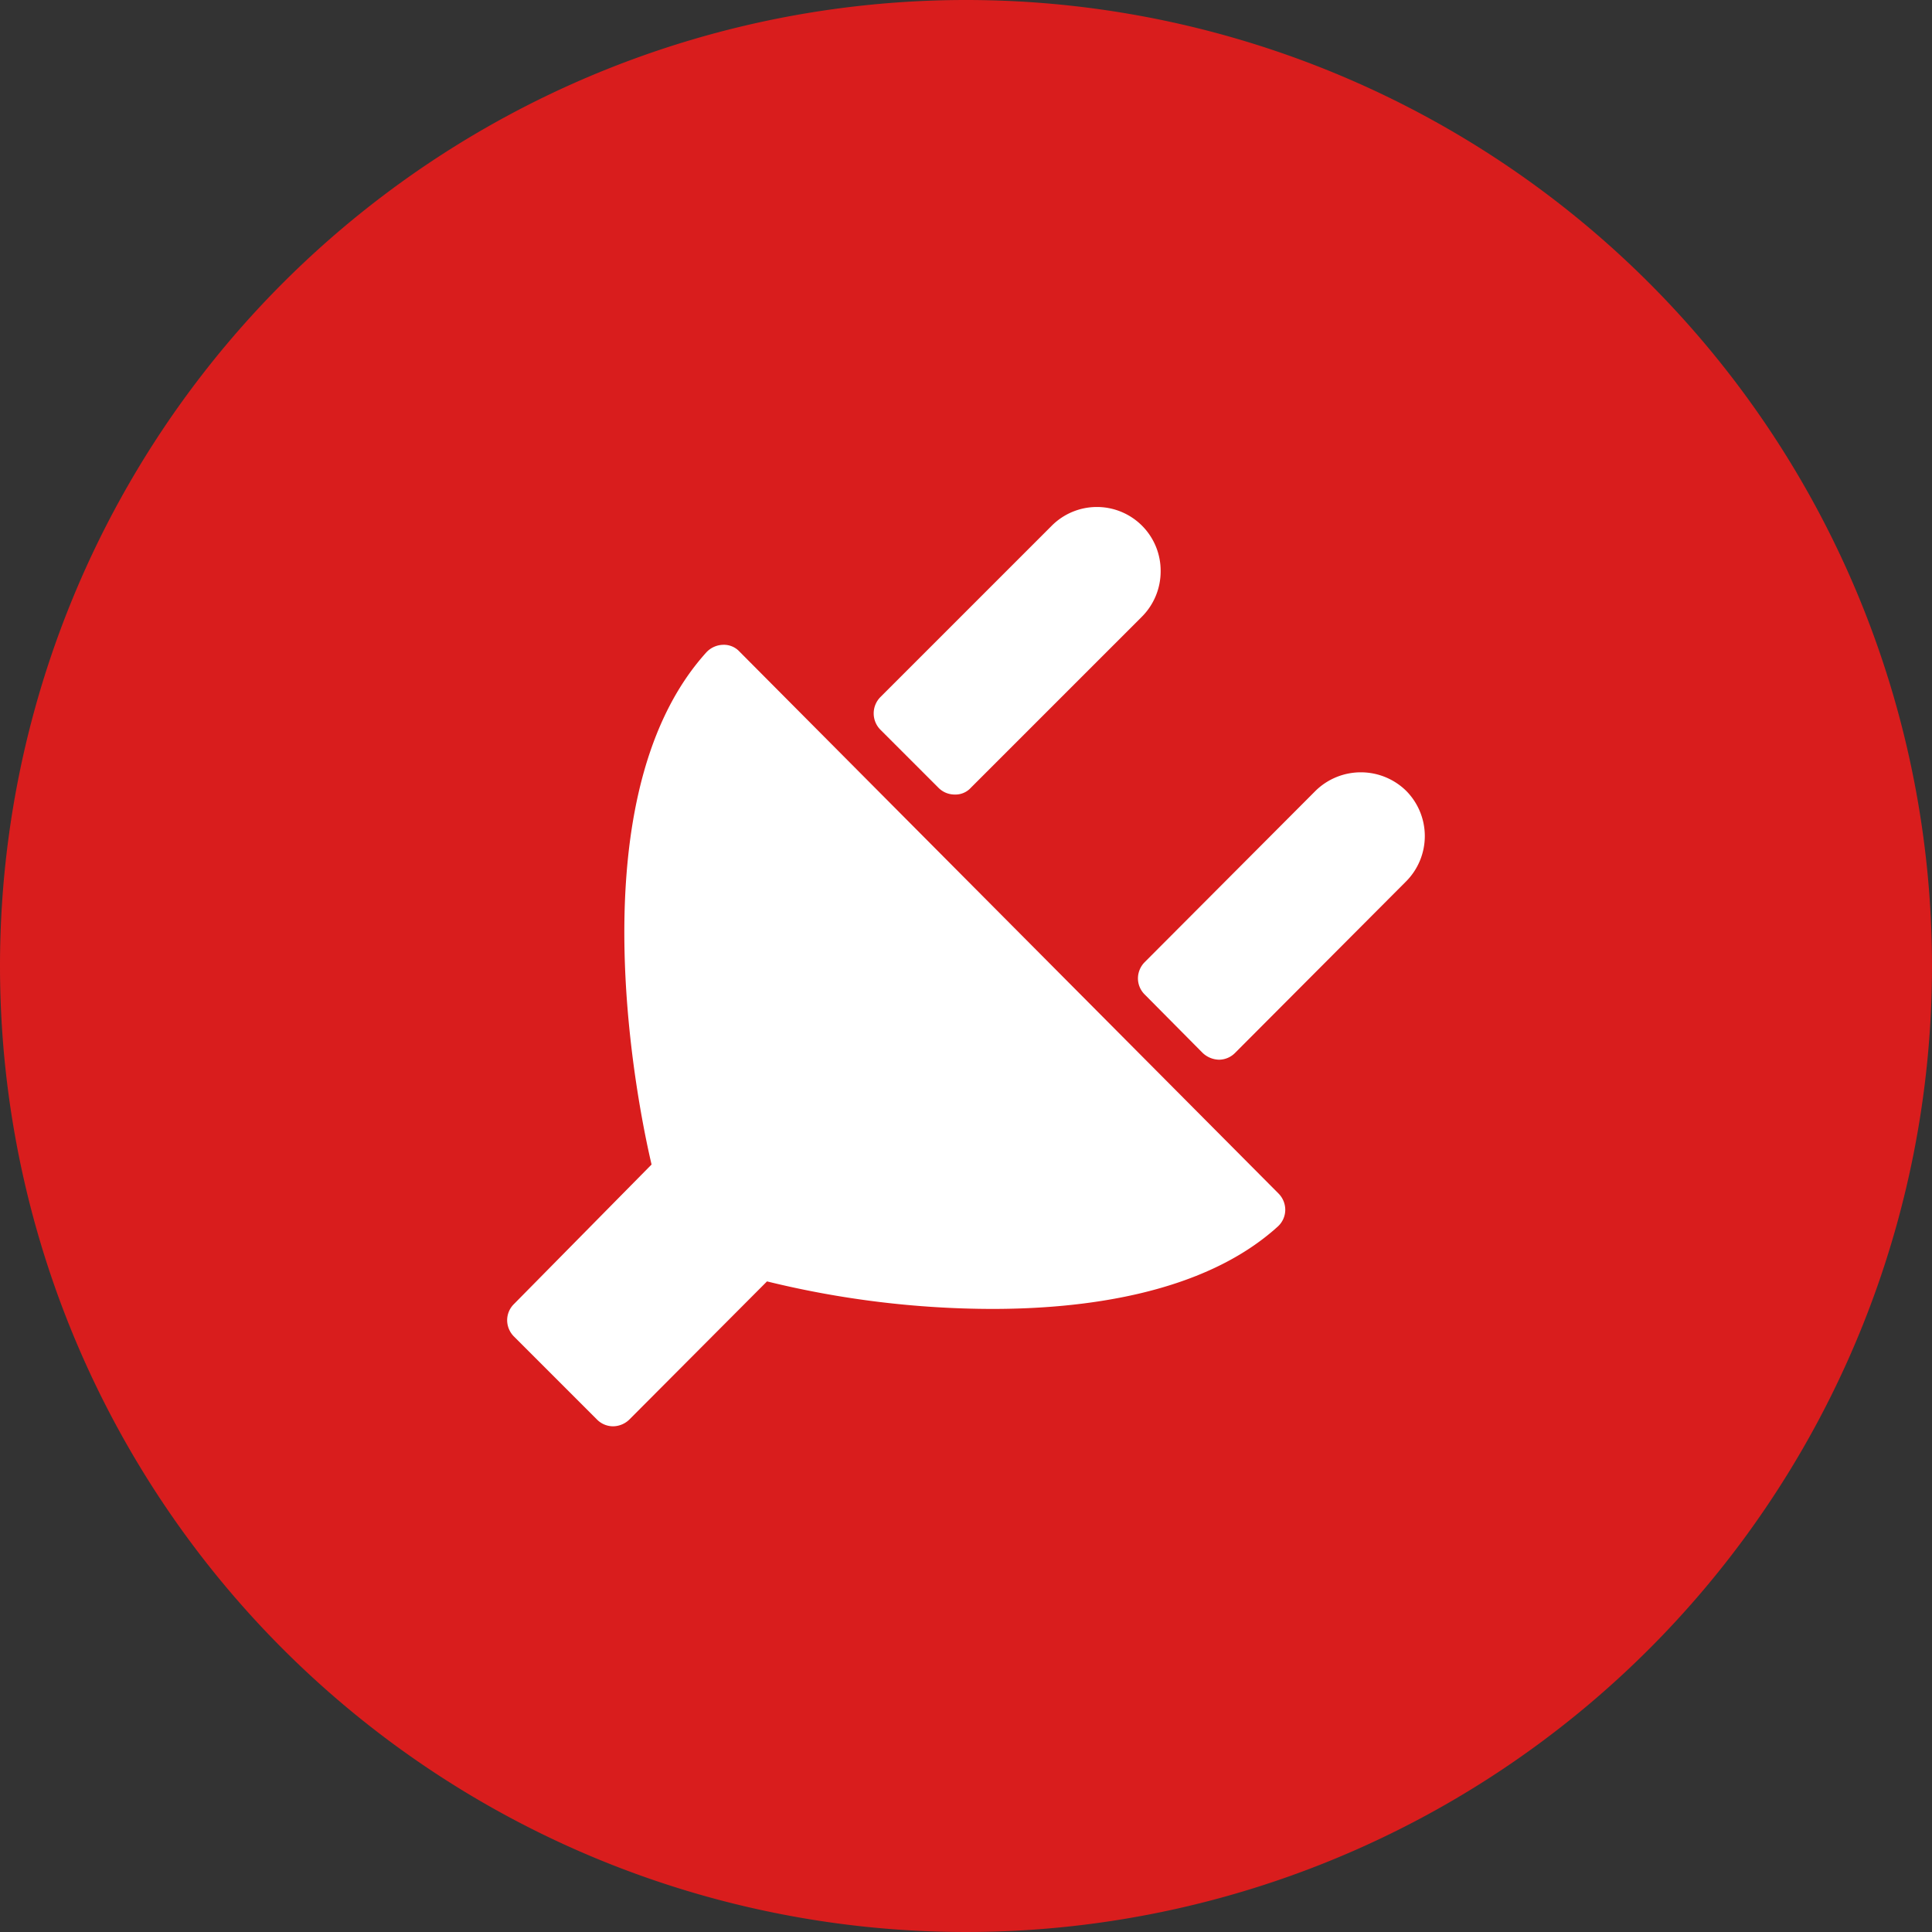 <svg xmlns="http://www.w3.org/2000/svg" viewBox="0 0 40 40"><rect x="0" y="0" width="40" height="40" fill="#333333" stroke="none"/><defs><style>.cls-1{fill:#d91d1d;fill-rule:evenodd;}.cls-2{fill:#fff;}</style></defs><title>Ресурс 2</title><g id="Слой_2" data-name="Слой 2"><g id="Слой_1-2" data-name="Слой 1"><path class="cls-1" d="M20,0A20,20,0,1,1,0,20,20,20,0,0,1,20,0Z"/><path class="cls-2" d="M15.31,13.49a.44.44,0,0,0-.34-.14.49.49,0,0,0-.34.15c-2.85,3.14-1.3,9.93-1.14,10.61L10.64,27a.47.47,0,0,0-.14.33.48.48,0,0,0,.14.34l1.72,1.72a.47.47,0,0,0,.33.14.49.49,0,0,0,.34-.14l2.85-2.86a19.69,19.69,0,0,0,4.66.57c1.84,0,4.36-.29,5.92-1.71a.47.47,0,0,0,.15-.34.48.48,0,0,0-.14-.34Zm4.12,2.82a.47.47,0,0,0,.34.14.43.43,0,0,0,.33-.14l3.54-3.54a1.33,1.33,0,0,0,.39-.94,1.32,1.32,0,0,0-2.26-.94l-3.54,3.54a.48.48,0,0,0,0,.68Zm9.68.06a1.34,1.34,0,0,0-1.87,0L23.7,19.92a.48.48,0,0,0-.14.34.47.47,0,0,0,.14.33l1.2,1.21a.51.51,0,0,0,.34.14.47.47,0,0,0,.33-.14l3.54-3.55A1.33,1.33,0,0,0,29.11,16.37Z"/></g></g></svg>